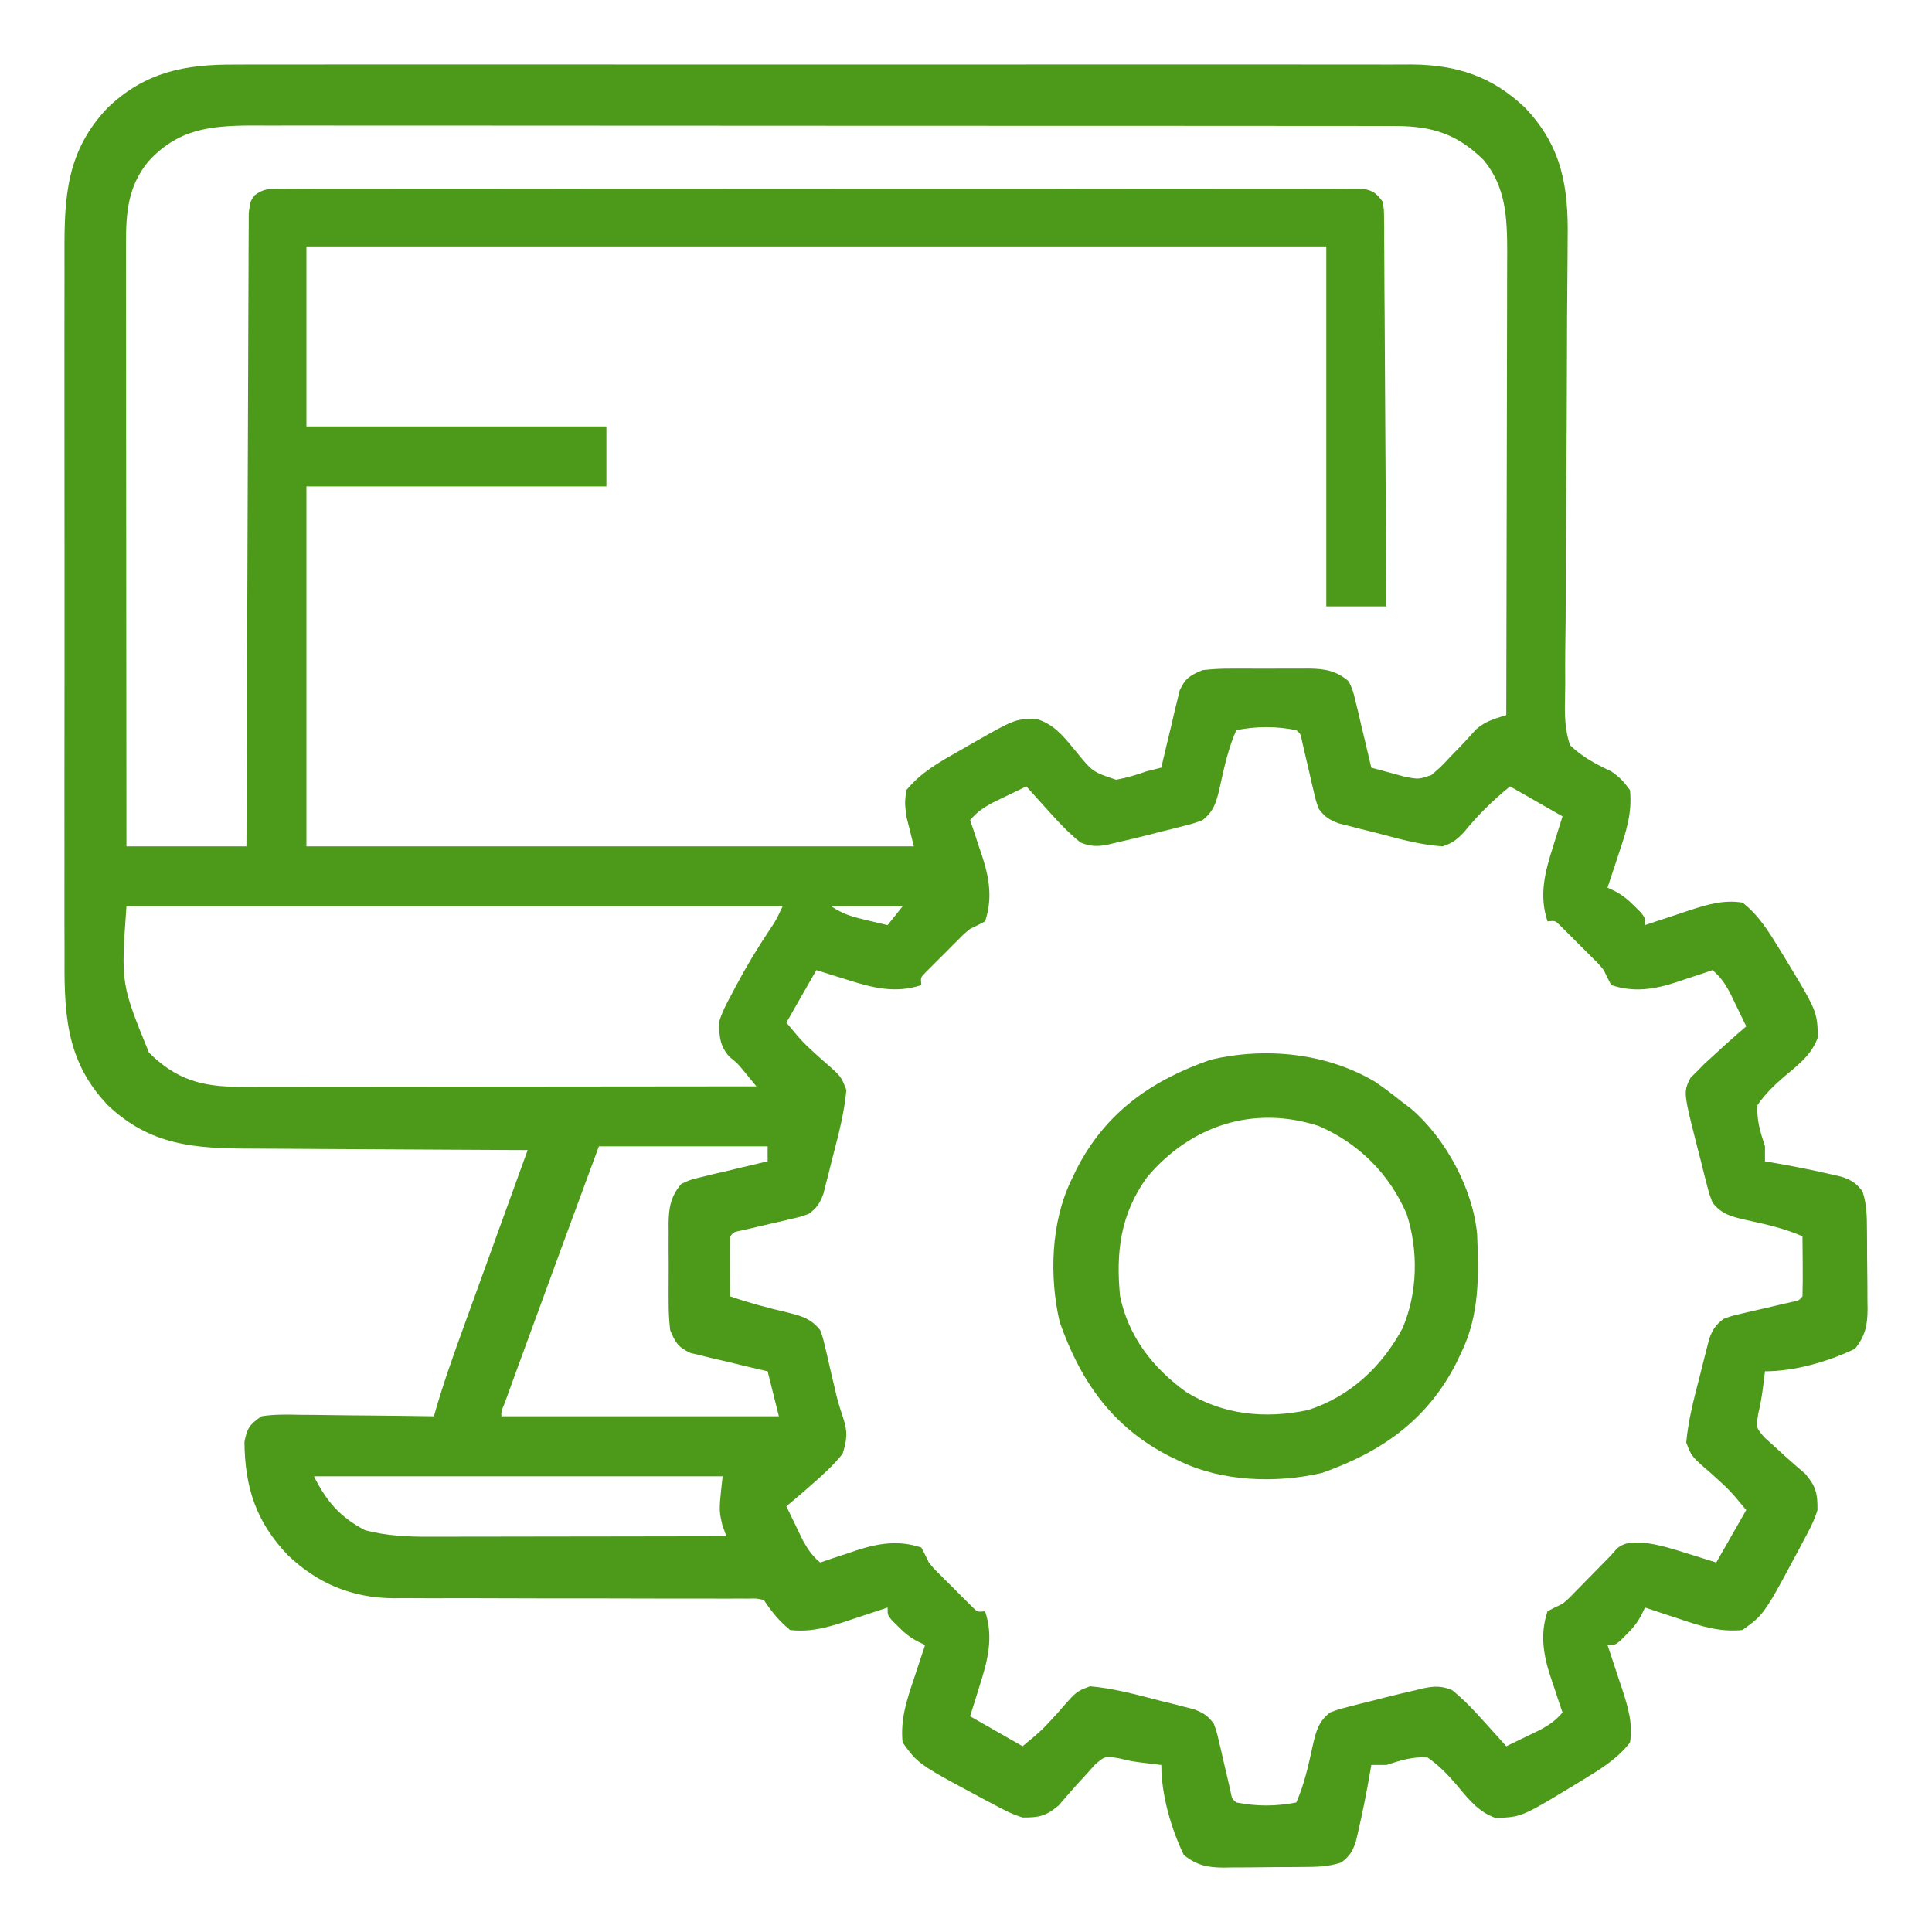 <svg width="300" height="300" viewBox="0 0 300 300" fill="none" xmlns="http://www.w3.org/2000/svg">
<path fill-rule="evenodd" clip-rule="evenodd" d="M39.006 10.015C38.193 10.019 37.38 10.023 36.568 10.026C28.708 9.971 22.555 11.161 16.725 16.726C10.351 23.404 9.979 30.44 10.012 39.229C10.017 40.479 10.018 41.728 10.015 42.978C10.002 46.392 9.997 49.806 10.004 53.22C10.011 56.851 10.011 60.482 10.007 64.112C10 70.981 10.005 77.85 10.017 84.719C10.028 90.622 10.03 96.524 10.02 102.427C10.008 108.948 10.001 115.47 10.005 121.992C10.005 122.499 10.006 123.006 10.007 123.513C10.01 126.657 10.013 129.8 10.008 132.943C10.001 136.425 9.997 139.906 10.007 143.387C10.012 144.674 10.017 145.961 10.02 147.248L10.018 147.59C9.979 156.817 9.947 164.496 16.725 171.597C23.315 177.887 30.286 178.348 38.967 178.355C40.14 178.355 41.313 178.36 42.485 178.369C45.57 178.396 48.654 178.417 51.738 178.425C54.93 178.434 58.122 178.453 61.314 178.476C67.524 178.521 73.734 178.555 79.944 178.577L81.934 178.583C80.443 182.696 78.954 186.809 77.466 190.923L77.28 191.438C76.582 193.371 75.883 195.303 75.183 197.235C74.438 199.289 73.694 201.343 72.952 203.397C72.775 203.887 72.598 204.376 72.421 204.865L72.098 205.761C70.513 210.126 68.953 214.48 67.656 218.94L67.379 219.921C64.243 219.872 61.108 219.833 57.972 219.807C56.692 219.798 55.413 219.787 54.133 219.775C52.247 219.746 50.361 219.716 48.474 219.703L46.682 219.693L46.439 219.688C44.473 219.646 42.545 219.605 40.596 219.921C38.778 221.203 38.364 221.73 37.958 223.908C38.027 230.955 39.756 236.313 44.672 241.463C49.317 245.897 54.628 248.107 61.054 248.175L62.744 248.157C63.999 248.164 65.255 248.17 66.51 248.175C68.537 248.168 70.563 248.161 72.589 248.167C76.177 248.185 79.764 248.196 83.352 248.196C89.221 248.195 95.09 248.195 100.959 248.219C103.022 248.228 105.086 248.234 107.149 248.228C108.451 248.225 109.752 248.224 111.054 248.228L112.865 248.235L114.587 248.221L116.152 248.233H116.152C117.479 248.188 117.479 248.188 118.614 248.45C119.858 250.315 120.954 251.68 122.689 253.107C125.731 253.438 128.199 252.792 131.055 251.866L132.551 251.361C133.994 250.889 135.437 250.416 136.876 249.935L137.827 249.614C137.827 250.216 137.827 250.507 137.921 250.763C138.01 251.002 138.18 251.211 138.509 251.615L139.428 252.525C140.437 253.544 141.269 254.245 142.547 254.906L143.649 255.436C143.23 256.679 142.816 257.923 142.408 259.169L141.903 260.713C140.774 264.056 139.801 266.99 140.156 270.574C140.821 271.492 141.307 272.161 141.867 272.76C143.379 274.373 145.438 275.472 153.048 279.535L154.275 280.181C155.751 280.99 157.173 281.726 158.787 282.218C161.35 282.24 162.433 281.999 164.396 280.34C165.314 279.264 166.245 278.2 167.188 277.147L168.612 275.596L170.027 274.017C170.776 273.366 171.158 273.034 171.6 272.902C172.061 272.764 172.586 272.843 173.659 273.005C174.849 273.289 175.335 273.405 175.827 273.49C176.167 273.549 176.509 273.594 177.088 273.669L180.329 274.067C180.329 278.678 181.825 283.893 183.823 288.041C185.836 289.651 187.477 289.989 190.037 290L191.287 289.978C191.814 289.977 192.341 289.975 192.868 289.973C193.226 289.972 193.583 289.971 193.941 289.969C195.327 289.951 196.713 289.933 198.1 289.927C199.009 289.925 199.918 289.921 200.828 289.915L202.131 289.905L202.278 289.905C204.381 289.892 206.246 289.882 208.276 289.205C209.566 288.216 209.996 287.535 210.534 285.985L210.932 284.256C211.626 281.261 212.214 278.252 212.74 275.223L212.934 274.067H215.262L215.359 274.036C217.529 273.336 219.354 272.747 221.667 272.903C223.447 274.137 224.739 275.493 226.156 277.126C226.286 277.282 226.414 277.437 226.541 277.59C228.209 279.603 229.678 281.376 232.22 282.291C233.451 282.251 234.306 282.224 235.135 282.062C237.021 281.695 238.773 280.635 244.511 277.161L245.756 276.396L245.906 276.304C248.576 274.671 251.173 273.083 253.107 270.574C253.577 267.572 252.784 265.041 251.865 262.208L251.36 260.713C250.888 259.27 250.416 257.827 249.934 256.387L249.613 255.436C250.215 255.436 250.506 255.436 250.762 255.342C251.002 255.254 251.211 255.083 251.615 254.754L252.525 253.835C253.543 252.827 254.245 251.994 254.906 250.716L255.436 249.614C256.678 250.033 257.923 250.447 259.169 250.856L260.712 251.361C264.056 252.49 266.99 253.462 270.573 253.107C271.491 252.442 272.16 251.957 272.759 251.396C274.372 249.885 275.472 247.825 279.535 240.215L280.18 238.988C280.99 237.512 281.725 236.09 282.218 234.476C282.24 231.914 281.999 230.83 280.339 228.868C279.264 227.95 278.199 227.019 277.146 226.075L275.595 224.651L274.017 223.237C273.365 222.488 273.033 222.105 272.901 221.663C272.763 221.203 272.843 220.677 273.005 219.605C273.375 218.05 273.618 216.587 273.812 215.008L274.067 212.934C278.677 212.934 283.892 211.438 288.04 209.441C289.651 207.428 289.988 205.787 289.999 203.227L289.978 201.977C289.975 201.092 289.972 200.207 289.969 199.322C289.95 197.936 289.932 196.55 289.926 195.164C289.924 194.254 289.92 193.345 289.915 192.436L289.905 191.133L289.904 190.985C289.892 188.883 289.881 187.017 289.204 184.988C288.215 183.697 287.534 183.267 285.984 182.729L284.256 182.331C281.26 181.637 278.251 181.049 275.222 180.523L274.067 180.33V178.001L274.035 177.904C273.335 175.735 272.746 173.91 272.902 171.597C274.137 169.816 275.492 168.525 277.126 167.107C277.281 166.977 277.436 166.849 277.589 166.722C279.602 165.054 281.376 163.585 282.291 161.044C282.251 159.813 282.223 158.958 282.062 158.129C281.694 156.242 280.634 154.49 277.16 148.752L276.396 147.507L276.304 147.357C274.671 144.688 273.082 142.09 270.573 140.157C267.572 139.686 265.04 140.48 262.207 141.398L260.712 141.903C259.269 142.375 257.826 142.848 256.386 143.329L255.436 143.65C255.436 143.048 255.436 142.757 255.341 142.501C255.253 142.262 255.083 142.053 254.753 141.649L253.835 140.739C252.826 139.72 251.994 139.019 250.716 138.358L249.613 137.828C250.033 136.585 250.447 135.341 250.855 134.094L251.36 132.551C252.489 129.208 253.462 126.274 253.107 122.69C252.141 121.359 251.52 120.694 250.196 119.779C247.789 118.636 245.717 117.574 243.791 115.703C242.989 113.311 242.949 111.059 243.014 108.546C243.037 107.72 243.048 106.894 243.048 106.067C243.036 104.279 243.032 102.492 243.054 100.704C243.102 97.831 243.128 94.959 243.127 92.085C243.122 87.535 243.143 82.985 243.187 78.435C243.267 70.215 243.305 61.995 243.322 53.774C243.327 50.881 243.336 47.989 243.367 45.097C243.388 43.269 243.404 41.442 243.412 39.614C243.416 38.759 243.42 37.904 243.425 37.05C243.56 28.991 242.529 22.722 236.805 16.726C231.696 11.849 226.208 10.071 219.213 10.01C218.063 10.018 216.913 10.026 215.764 10.022C213.594 10.009 211.425 10.006 209.256 10.013C206.89 10.02 204.524 10.018 202.158 10.012C197.516 9.999 192.875 9.998 188.234 10.004C184.428 10.01 180.621 10.013 176.815 10.011L175.175 10.01L171.875 10.008C161.567 10.001 151.259 10.005 140.951 10.018C132.083 10.029 123.215 10.03 114.346 10.02C104.002 10.008 93.658 10 83.314 10.007L80.002 10.009L78.355 10.01C74.542 10.012 70.73 10.012 66.917 10.007C62.227 10 57.538 9.998 52.848 10.008C52.569 10.009 52.29 10.009 52.011 10.01C49.893 10.016 47.775 10.022 45.657 10.017C43.44 10.01 41.223 10.005 39.006 10.015ZM19.567 37.744C19.563 32.951 19.888 28.931 22.984 25.132C27.572 20.046 32.591 19.511 39.146 19.484L41.289 19.493C43.727 19.489 46.165 19.485 48.603 19.49C50.85 19.495 53.097 19.495 55.344 19.494C59.75 19.49 64.155 19.491 68.561 19.496C73.736 19.502 78.91 19.504 84.084 19.504C93.303 19.503 102.521 19.507 111.739 19.516C120.715 19.524 129.69 19.529 138.666 19.529L140.344 19.529L142.02 19.529C152.283 19.529 162.546 19.531 172.809 19.537C176.428 19.538 180.047 19.54 183.666 19.54C188.118 19.54 192.57 19.542 197.021 19.547L197.837 19.548C199.838 19.55 201.839 19.552 203.84 19.552C205.947 19.552 208.053 19.552 210.159 19.555L212.462 19.559L214.617 19.556L216.595 19.562C222.389 19.566 226.287 20.794 230.4 24.877C233.88 29.109 234.026 33.886 234.038 39.176L234.026 41.314C234.026 43.711 234.026 46.108 234.017 48.505C234.008 50.649 234.005 52.792 234.003 54.936C234 58.987 233.993 63.038 233.981 67.09C233.968 71.736 233.96 76.382 233.954 81.028C233.941 91.034 233.921 101.04 233.893 111.046C233.768 111.085 233.644 111.123 233.522 111.16C231.861 111.669 230.564 112.067 229.199 113.259C228.372 114.198 227.519 115.116 226.652 116.02L225.16 117.559C224.409 118.364 224.049 118.75 223.668 119.112C223.319 119.445 222.952 119.759 222.249 120.361C221.287 120.684 220.796 120.848 220.296 120.885C219.776 120.923 219.246 120.823 218.164 120.618L216.281 120.106C215.164 119.808 214.048 119.507 212.934 119.197C212.577 117.636 212.211 116.078 211.834 114.522L211.369 112.61L210.938 110.719L210.489 108.906C210.281 108.032 210.182 107.614 210.042 107.211C209.914 106.843 209.751 106.487 209.44 105.806C207.486 104.146 205.792 103.852 203.256 103.816L202.017 103.827C201.138 103.824 200.258 103.821 199.379 103.82C198.003 103.831 196.627 103.841 195.251 103.831C194.349 103.824 193.446 103.821 192.544 103.822L191.246 103.827C189.697 103.814 188.286 103.892 186.734 104.059C184.795 104.864 184.045 105.317 183.171 107.233L182.774 108.906L182.325 110.719L181.894 112.61C181.458 114.404 181.022 116.197 180.604 117.995L180.329 119.197C179.551 119.384 178.775 119.579 178 119.779C176.435 120.347 174.954 120.773 173.315 121.08C171.532 120.482 170.619 120.176 169.854 119.654C169.054 119.107 168.415 118.324 167.106 116.72C166.948 116.53 166.793 116.342 166.64 116.157C164.961 114.123 163.549 112.414 160.898 111.628C159.922 111.628 159.236 111.628 158.568 111.735C156.996 111.987 155.519 112.831 150.563 115.662L149.108 116.504L148.898 116.622C145.836 118.347 143.003 119.942 140.738 122.69C140.618 123.604 140.554 124.085 140.548 124.567C140.541 125.101 140.604 125.636 140.738 126.766L141.903 131.423H47.583V75.53H94.161V66.215H47.583V38.268H205.947V94.161H215.262C215.23 86.739 215.191 79.317 215.141 71.895L215.135 71.028C215.11 67.536 215.086 64.043 215.07 60.55C215.055 56.843 215.038 53.136 215.01 49.429C214.999 48.022 214.988 46.614 214.978 45.207C214.973 43.175 214.968 41.143 214.95 39.111L214.932 37.252L214.935 35.489L214.912 33.879V33.878C214.904 32.478 214.904 32.478 214.68 31.282C213.719 30.01 213.204 29.58 211.614 29.316L210.032 29.315L208.206 29.301L206.193 29.313C203.933 29.304 201.674 29.297 199.414 29.303C197.327 29.309 195.24 29.307 193.152 29.302C189.064 29.293 184.975 29.292 180.886 29.297C177.53 29.301 174.173 29.303 170.817 29.302L169.376 29.301L166.476 29.299C157.406 29.294 148.337 29.298 139.267 29.307C131.452 29.315 123.636 29.317 115.82 29.309C106.717 29.299 97.615 29.294 88.512 29.299L85.602 29.3L84.154 29.301C80.795 29.303 77.436 29.302 74.077 29.299C69.942 29.294 65.808 29.292 61.673 29.299C61.435 29.3 61.197 29.301 60.958 29.301C59.087 29.306 57.215 29.31 55.343 29.306C53.386 29.301 51.428 29.299 49.471 29.305L47.337 29.313L45.324 29.301L43.498 29.315C43.442 29.315 43.387 29.315 43.333 29.315C41.727 29.315 40.892 29.315 39.556 30.311C39.269 30.705 39.098 30.94 38.982 31.198C38.813 31.576 38.759 32.005 38.626 33.06L38.618 35.293C38.605 36.608 38.596 37.923 38.596 39.238C38.598 40.204 38.595 41.169 38.59 42.134C38.572 44.76 38.561 47.386 38.557 50.012C38.554 52.804 38.543 55.596 38.529 58.387C38.502 63.658 38.483 68.928 38.469 74.198C38.454 80.247 38.431 86.295 38.405 92.343C38.361 102.315 38.323 112.287 38.293 122.258L38.268 131.423H19.637C19.624 119.313 19.613 107.202 19.607 95.091C19.604 89.203 19.601 83.314 19.595 77.426C19.589 72.255 19.584 67.083 19.582 61.912L19.582 61.125C19.581 58.655 19.581 56.186 19.578 53.716C19.573 51.103 19.57 48.491 19.57 45.878C19.57 44.914 19.571 43.95 19.57 42.986L19.57 42.984C19.567 41.644 19.564 40.303 19.565 38.963L19.567 37.744ZM189.463 122.011C190.112 119.048 190.742 116.167 191.974 113.375C195.176 112.761 198.075 112.754 201.289 113.375C201.595 113.638 201.764 113.783 201.876 113.963C202.012 114.183 202.063 114.456 202.177 115.064L202.504 116.499C202.756 117.568 203.006 118.637 203.254 119.706L203.623 121.337L203.996 122.904C204.169 123.659 204.251 124.018 204.357 124.37C204.452 124.689 204.566 125.003 204.783 125.601C205.733 126.87 206.401 127.3 207.892 127.858L209.486 128.262L211.244 128.715L213.079 129.167C213.628 129.309 214.177 129.454 214.727 129.6C217.777 130.407 220.85 131.22 223.996 131.423C225.517 130.944 226.196 130.392 227.3 129.249C229.494 126.548 231.781 124.308 234.476 122.108L242.627 126.766C242.278 127.861 241.931 128.958 241.592 130.056L241.171 131.423C239.906 135.37 238.94 138.993 240.298 143.068C240.911 143.005 241.207 142.974 241.459 143.066C241.695 143.153 241.891 143.348 242.271 143.726L243.191 144.642L244.198 145.645L245.247 146.707L246.295 147.741L247.303 148.753C247.772 149.212 248.004 149.439 248.223 149.677C248.436 149.91 248.636 150.154 249.031 150.637C249.398 151.423 249.784 152.201 250.196 152.965C253.724 154.141 256.874 153.63 260.321 152.513L261.549 152.092C262.38 151.82 263.211 151.547 264.042 151.273L265.916 150.637C267.154 151.696 267.801 152.636 268.597 154.082L269.518 155.986C270.067 157.112 270.614 158.24 271.156 159.37C268.934 161.264 266.781 163.226 264.64 165.21L263.514 166.357L262.491 167.375C262.228 167.904 262.028 168.307 261.905 168.732C261.512 170.099 261.918 171.696 263.63 178.427L264.096 180.221L264.549 182.048L265.001 183.798C265.216 184.637 265.317 185.031 265.44 185.418C265.549 185.761 265.676 186.098 265.916 186.734C267.33 188.535 268.774 188.887 270.985 189.405L271.252 189.464C274.216 190.112 277.096 190.742 279.889 191.974C279.9 193.069 279.91 194.163 279.917 195.257L279.925 196.596C279.943 198.165 279.931 199.72 279.889 201.29C279.626 201.596 279.481 201.765 279.301 201.876C279.08 202.013 278.807 202.064 278.199 202.178L276.764 202.504C275.695 202.756 274.627 203.006 273.557 203.255L271.927 203.623L270.36 203.996C269.605 204.17 269.246 204.252 268.893 204.357C268.574 204.452 268.26 204.566 267.662 204.783C266.394 205.733 265.964 206.401 265.406 207.893L265.001 209.486L264.549 211.244L264.096 213.08C264.014 213.4 263.931 213.72 263.848 214.04C262.995 217.327 262.144 220.604 261.84 223.996C262.131 224.771 262.317 225.267 262.585 225.714C263.062 226.506 263.798 227.142 265.843 228.909C267.212 230.152 267.911 230.786 268.563 231.466C269.243 232.174 269.872 232.931 271.156 234.476L266.498 242.627C265.402 242.279 264.306 241.932 263.207 241.593L261.84 241.172C259.674 240.477 257.56 239.828 255.295 239.564C255.18 239.559 255.067 239.555 254.956 239.55C253.451 239.486 252.267 239.436 251.046 240.491L250.196 241.463L249.34 242.338C248.716 242.977 248.091 243.614 247.465 244.25L246.448 245.284L245.437 246.324L244.449 247.324C244.007 247.788 243.789 248.017 243.558 248.232C243.333 248.443 243.096 248.641 242.627 249.032C241.84 249.399 241.062 249.785 240.298 250.196C239.122 253.724 239.633 256.874 240.751 260.321L241.171 261.549C241.444 262.38 241.717 263.211 241.99 264.042L242.627 265.916C241.567 267.154 240.627 267.802 239.181 268.598L237.278 269.519C236.151 270.068 235.024 270.615 233.893 271.156C233.115 270.286 232.336 269.416 231.552 268.551L230.582 267.481C228.966 265.668 227.37 263.961 225.476 262.434C223.87 261.79 222.841 261.791 221.154 262.128L219.92 262.423C218.237 262.807 216.561 263.206 214.887 263.63L213.079 264.097L211.244 264.549L209.486 265.002C208.64 265.216 208.243 265.317 207.854 265.441C207.509 265.55 207.169 265.677 206.529 265.916C204.728 267.33 204.377 268.774 203.858 270.986L203.8 271.252C203.151 274.216 202.521 277.097 201.289 279.889C198.086 280.503 195.188 280.51 191.974 279.889C191.667 279.626 191.499 279.481 191.387 279.301C191.251 279.081 191.2 278.808 191.086 278.2L190.759 276.765C190.507 275.696 190.257 274.627 190.009 273.558L189.64 271.927L189.267 270.36C189.094 269.605 189.011 269.246 188.906 268.894C188.811 268.575 188.697 268.261 188.48 267.663C187.53 266.394 186.862 265.964 185.371 265.406L183.777 265.002L182.019 264.549L180.184 264.097C179.864 264.014 179.544 263.931 179.224 263.848C175.937 262.995 172.659 262.144 169.267 261.841C168.492 262.131 167.996 262.317 167.55 262.586C166.757 263.062 166.121 263.799 164.355 265.843C163.111 267.213 162.477 267.912 161.798 268.564C161.09 269.244 160.333 269.872 158.787 271.156L150.636 266.498C150.985 265.403 151.332 264.306 151.671 263.207L152.092 261.841C153.357 257.894 154.323 254.271 152.965 250.196C152.352 250.259 152.056 250.29 151.804 250.198C151.568 250.111 151.372 249.916 150.992 249.538L150.072 248.622L149.065 247.619L148.016 246.557L146.968 245.523L145.96 244.51C145.49 244.052 145.259 243.825 145.04 243.587C144.827 243.354 144.627 243.11 144.232 242.627C143.865 241.841 143.479 241.063 143.067 240.298C139.539 239.122 136.389 239.634 132.942 240.751L131.714 241.172C130.883 241.444 130.052 241.717 129.221 241.991L127.347 242.627C126.109 241.568 125.461 240.628 124.666 239.182L123.745 237.278C123.196 236.152 122.649 235.024 122.107 233.894C123.067 233.094 124.024 232.291 124.968 231.472L126.183 230.401C127.858 228.936 129.448 227.483 130.841 225.743C131.526 223.536 131.65 222.353 130.925 220.169C130.556 219.066 130.203 217.957 129.918 216.83L129.569 215.347C129.325 214.313 129.081 213.278 128.839 212.243L128.479 210.652L128.114 209.125C127.946 208.401 127.867 208.056 127.765 207.717C127.672 207.409 127.56 207.107 127.347 206.53C125.972 204.816 124.636 204.395 122.513 203.859C119.422 203.128 116.376 202.337 113.374 201.29C113.363 200.195 113.352 199.101 113.346 198.007L113.338 196.668C113.32 195.099 113.331 193.544 113.374 191.974C113.637 191.668 113.782 191.499 113.962 191.388C114.183 191.251 114.456 191.2 115.063 191.086L116.499 190.76C117.567 190.508 118.636 190.258 119.706 190.009L121.336 189.641L122.903 189.268C123.658 189.094 124.017 189.012 124.369 188.907C124.689 188.812 125.002 188.698 125.601 188.481C126.869 187.53 127.299 186.863 127.857 185.371L128.261 183.778L128.714 182.02L129.167 180.184C129.249 179.864 129.332 179.544 129.415 179.224C130.268 175.937 131.119 172.66 131.423 169.268C131.132 168.493 130.946 167.997 130.678 167.55C130.201 166.758 129.465 166.122 127.42 164.355C126.05 163.112 125.351 162.478 124.699 161.798C124.02 161.09 123.391 160.333 122.107 158.788L126.765 150.637C127.861 150.985 128.957 151.332 130.056 151.671L131.423 152.092C135.369 153.357 138.992 154.324 143.067 152.965C143.004 152.353 142.973 152.056 143.066 151.805C143.152 151.569 143.347 151.373 143.725 150.993L144.641 150.073L145.644 149.065L146.706 148.017L147.741 146.968L148.753 145.961C149.212 145.491 149.438 145.259 149.677 145.041C149.909 144.828 150.154 144.628 150.636 144.232C151.423 143.865 152.201 143.479 152.965 143.068C154.141 139.54 153.63 136.39 152.512 132.943L152.092 131.714C151.819 130.883 151.546 130.053 151.273 129.222L150.636 127.348C151.696 126.11 152.635 125.462 154.082 124.666L155.985 123.745C157.112 123.196 158.239 122.649 159.369 122.108C160.148 122.978 160.927 123.848 161.711 124.713L162.681 125.783C164.297 127.596 165.893 129.303 167.787 130.83C169.393 131.474 170.422 131.473 172.109 131.136L173.343 130.841C175.026 130.457 176.702 130.058 178.376 129.633L180.184 129.167L182.019 128.715L183.777 128.262C184.622 128.047 185.019 127.947 185.409 127.823C185.754 127.714 186.094 127.587 186.734 127.348C188.535 125.934 188.886 124.49 189.405 122.278L189.463 122.011ZM19.452 152.75C18.98 149.862 19.196 146.861 19.637 140.739H121.525C120.915 142.022 120.661 142.555 120.364 143.063C120.153 143.424 119.919 143.772 119.519 144.369C117.639 147.184 115.896 150.062 114.307 153.05L113.665 154.275C112.856 155.752 112.107 157.17 111.627 158.788L111.634 158.94C111.73 161.113 111.786 162.364 113.228 164.064C113.944 164.65 114.256 164.905 114.537 165.19C114.753 165.409 114.952 165.647 115.303 166.066L116.076 167.009L117.449 168.685C107.077 168.698 96.705 168.709 86.333 168.715C81.289 168.718 76.246 168.721 71.202 168.727C66.773 168.733 62.344 168.738 57.915 168.74L57.242 168.74C55.126 168.741 53.01 168.741 50.894 168.744C48.657 168.749 46.419 168.752 44.182 168.752C43.356 168.751 42.529 168.751 41.703 168.752L39.365 168.758L37.213 168.755C31.302 168.761 27.337 167.622 23.13 163.445C20.994 158.201 19.905 155.528 19.452 152.75ZM134.443 142.849C132.303 142.343 130.937 141.968 129.094 140.739H140.156L137.827 143.65L136.36 143.309L134.443 142.849ZM81.307 209.805C87.129 193.899 87.129 193.896 92.996 178.001H119.196V180.33C117.635 180.686 116.077 181.052 114.521 181.429L112.61 181.895L110.719 182.326L108.905 182.775C108.031 182.982 107.614 183.081 107.211 183.222C106.843 183.35 106.487 183.512 105.805 183.823C104.145 185.777 103.852 187.471 103.816 190.008L103.826 191.246C103.823 192.126 103.821 193.005 103.82 193.885C103.831 195.261 103.84 196.636 103.831 198.012C103.823 198.915 103.82 199.817 103.821 200.719L103.826 202.018C103.813 203.567 103.892 204.978 104.058 206.53C104.863 208.468 105.316 209.218 107.233 210.092L108.905 210.489L110.719 210.938L112.61 211.369C113.849 211.671 115.089 211.972 116.328 212.272L119.196 212.934L120.943 219.921H77.859C77.847 219.656 77.84 219.484 77.859 219.316C77.894 219.006 78.019 218.707 78.371 217.86L79.1 215.857C79.526 214.686 79.952 213.515 80.38 212.344C80.688 211.501 80.996 210.656 81.304 209.812L81.307 209.805ZM56.68 237.606C52.806 235.576 50.7 233.142 48.748 229.236H112.21C111.813 232.801 111.687 233.941 111.818 235.05C111.88 235.571 111.999 236.085 112.173 236.842L112.792 238.552C106.778 238.564 100.764 238.574 94.75 238.58L94.045 238.581C91.212 238.584 88.38 238.586 85.547 238.592C82.543 238.598 79.54 238.604 76.536 238.606C75.393 238.607 74.249 238.608 73.105 238.609C71.461 238.613 69.817 238.618 68.172 238.618L66.656 238.618C63.219 238.633 60.029 238.487 56.68 237.606ZM217.591 171.014C216.257 169.93 214.915 168.925 213.493 167.957C205.935 163.491 196.519 162.557 187.998 164.548C178.756 167.769 171.663 172.763 167.166 181.544L166.356 183.241C163.183 189.763 162.914 198.236 164.546 205.272C167.788 214.509 172.756 221.597 181.544 226.098L183.24 226.907C189.763 230.08 198.236 230.349 205.272 228.718C214.509 225.475 221.597 220.507 226.097 211.719L226.907 210.023C229.758 204.161 229.641 198.029 229.365 191.64C228.723 184.603 224.416 176.664 219.061 172.119L217.591 171.014ZM173.925 201.29C173.253 194.428 173.979 188.519 178.11 182.804C184.867 174.784 194.606 171.55 204.746 174.835C210.96 177.5 215.764 182.303 218.428 188.517C220.27 194.201 220.136 200.763 217.778 206.263C214.565 212.242 209.637 216.844 203.125 218.954C196.499 220.342 189.965 219.742 184.157 216.132C179.016 212.416 175.239 207.566 173.925 201.29Z" fill="#4D991A"/>
</svg>

